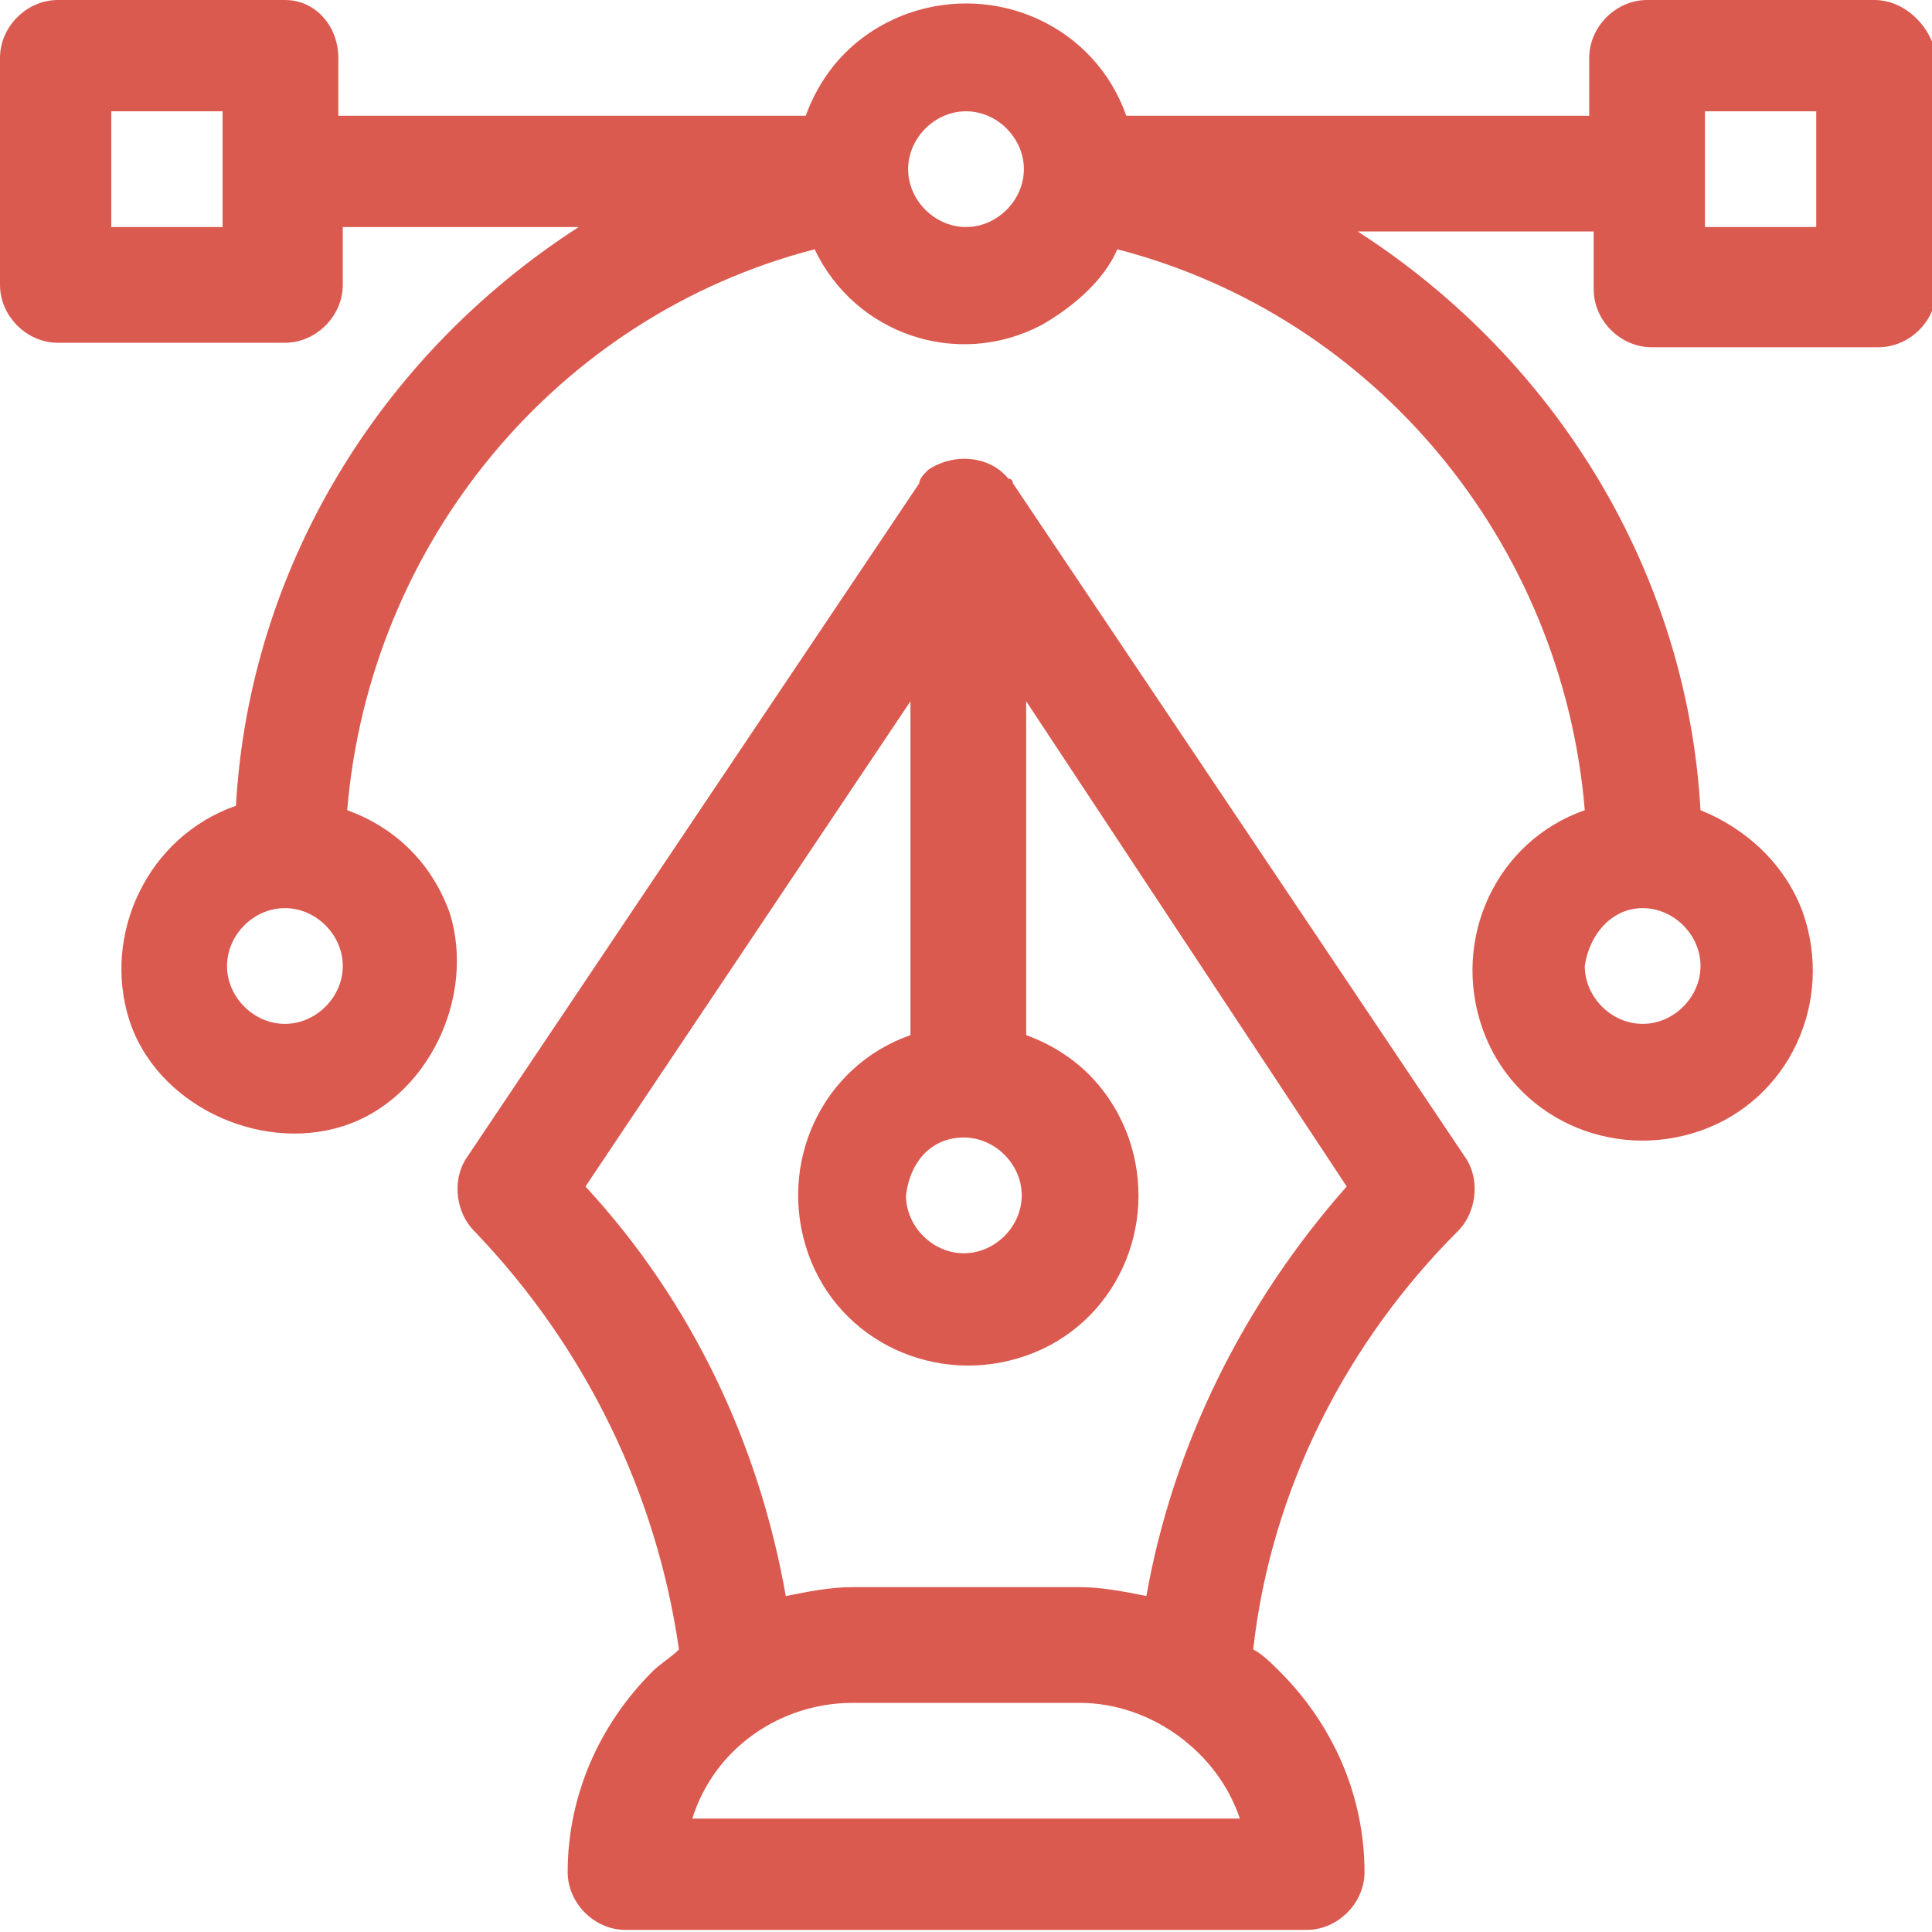 <?xml version="1.0" encoding="utf-8"?>
<!-- Generator: Adobe Illustrator 25.2.0, SVG Export Plug-In . SVG Version: 6.00 Build 0)  -->
<svg version="1.1" id="vector" xmlns="http://www.w3.org/2000/svg" xmlns:xlink="http://www.w3.org/1999/xlink" x="0px" y="0px"
	 viewBox="0 0 43.4 43.4" style="enable-background:new 0 0 43.4 43.4;" xml:space="preserve">
<style type="text/css">
	.st0{fill:#DB5A50;}
</style>
<g id="Group_6">
	<g id="Group_5">
		<path id="Path_5" class="st0" d="M42.1,0H37c-0.7,0-1.3,0.6-1.3,1.3v1.3H25.3c-0.7-2-2.9-3-4.9-2.3c-1.1,0.4-1.9,1.2-2.3,2.3H7.6
			V1.3C7.6,0.6,7.1,0,6.4,0H1.3C0.6,0,0,0.6,0,1.3v5.1c0,0.7,0.6,1.3,1.3,1.3h5.1c0.7,0,1.3-0.6,1.3-1.3V5.1h5.3
			c-4.5,2.9-7.4,7.7-7.7,13c-2,0.7-3,2.9-2.4,4.8s2.9,3,4.8,2.4s3-2.9,2.4-4.8c-0.4-1.1-1.2-1.9-2.3-2.3c0.5-6,4.7-11.1,10.5-12.6
			c0.9,1.9,3.2,2.7,5.1,1.7c0.7-0.4,1.4-1,1.7-1.7c5.8,1.5,10,6.6,10.5,12.6c-2,0.7-3,2.9-2.3,4.9c0.7,2,2.9,3,4.9,2.3
			s3-2.9,2.3-4.9c-0.4-1.1-1.3-1.9-2.3-2.3c-0.3-5.3-3.2-10.1-7.7-13h5.3v1.3c0,0.7,0.6,1.3,1.3,1.3h5.1c0.7,0,1.3-0.6,1.3-1.3
			c0,0,0,0,0,0V1.3C43.4,0.6,42.8,0,42.1,0z M5.1,5.1H2.5V2.5h2.5V5.1z M6.4,23c-0.7,0-1.3-0.6-1.3-1.3c0-0.7,0.6-1.3,1.3-1.3
			s1.3,0.6,1.3,1.3l0,0C7.7,22.4,7.1,23,6.4,23z M21.7,5.1c-0.7,0-1.3-0.6-1.3-1.3s0.6-1.3,1.3-1.3S23,3.1,23,3.8v0
			C23,4.5,22.4,5.1,21.7,5.1z M36.9,20.4c0.7,0,1.3,0.6,1.3,1.3c0,0.7-0.6,1.3-1.3,1.3s-1.3-0.6-1.3-1.3
			C35.7,21,36.2,20.4,36.9,20.4z M40.8,5.1h-2.5V2.5h2.5L40.8,5.1z"/>
	</g>
</g>
<g id="Group_8" transform="translate(10.252 10.253)">
	<g id="Group_7">
		<path id="Path_6" class="st0" d="M22.7,15.8L12.5,0.6l0,0l0,0c0,0,0-0.1-0.1-0.1c-0.4-0.5-1.2-0.6-1.8-0.2
			c-0.1,0.1-0.2,0.2-0.2,0.3l0,0l0,0L0.2,15.8C-0.1,16.3,0,17,0.4,17.4C2.9,20,4.5,23.3,5,26.8c-0.2,0.2-0.4,0.3-0.6,0.5
			c-1.2,1.2-1.9,2.8-1.9,4.5c0,0.7,0.6,1.3,1.3,1.3h15.3c0.7,0,1.3-0.6,1.3-1.3c0-1.7-0.7-3.3-1.9-4.5c-0.2-0.2-0.4-0.4-0.6-0.5
			c0.4-3.6,2.1-6.9,4.6-9.4C22.9,17,23,16.3,22.7,15.8z M11.4,15.3c0.7,0,1.3,0.6,1.3,1.3c0,0.7-0.6,1.3-1.3,1.3
			c-0.7,0-1.3-0.6-1.3-1.3c0,0,0,0,0,0C10.2,15.8,10.7,15.3,11.4,15.3L11.4,15.3z M5.3,30.6C5.8,29,7.3,28,8.9,28H14
			c1.6,0,3.1,1.1,3.6,2.6H5.3z M15.5,25.6c-0.5-0.1-1-0.2-1.5-0.2H8.9c-0.5,0-1,0.1-1.5,0.2c-0.6-3.4-2.1-6.6-4.5-9.2l7.3-10.9v7.5
			c-2,0.7-3,2.9-2.3,4.9c0.7,2,2.9,3,4.9,2.3c2-0.7,3-2.9,2.3-4.9c-0.4-1.1-1.2-1.9-2.3-2.3V5.5L20,16.4
			C17.7,19,16.1,22.2,15.5,25.6L15.5,25.6z"/>
	</g>
</g>
</svg>

